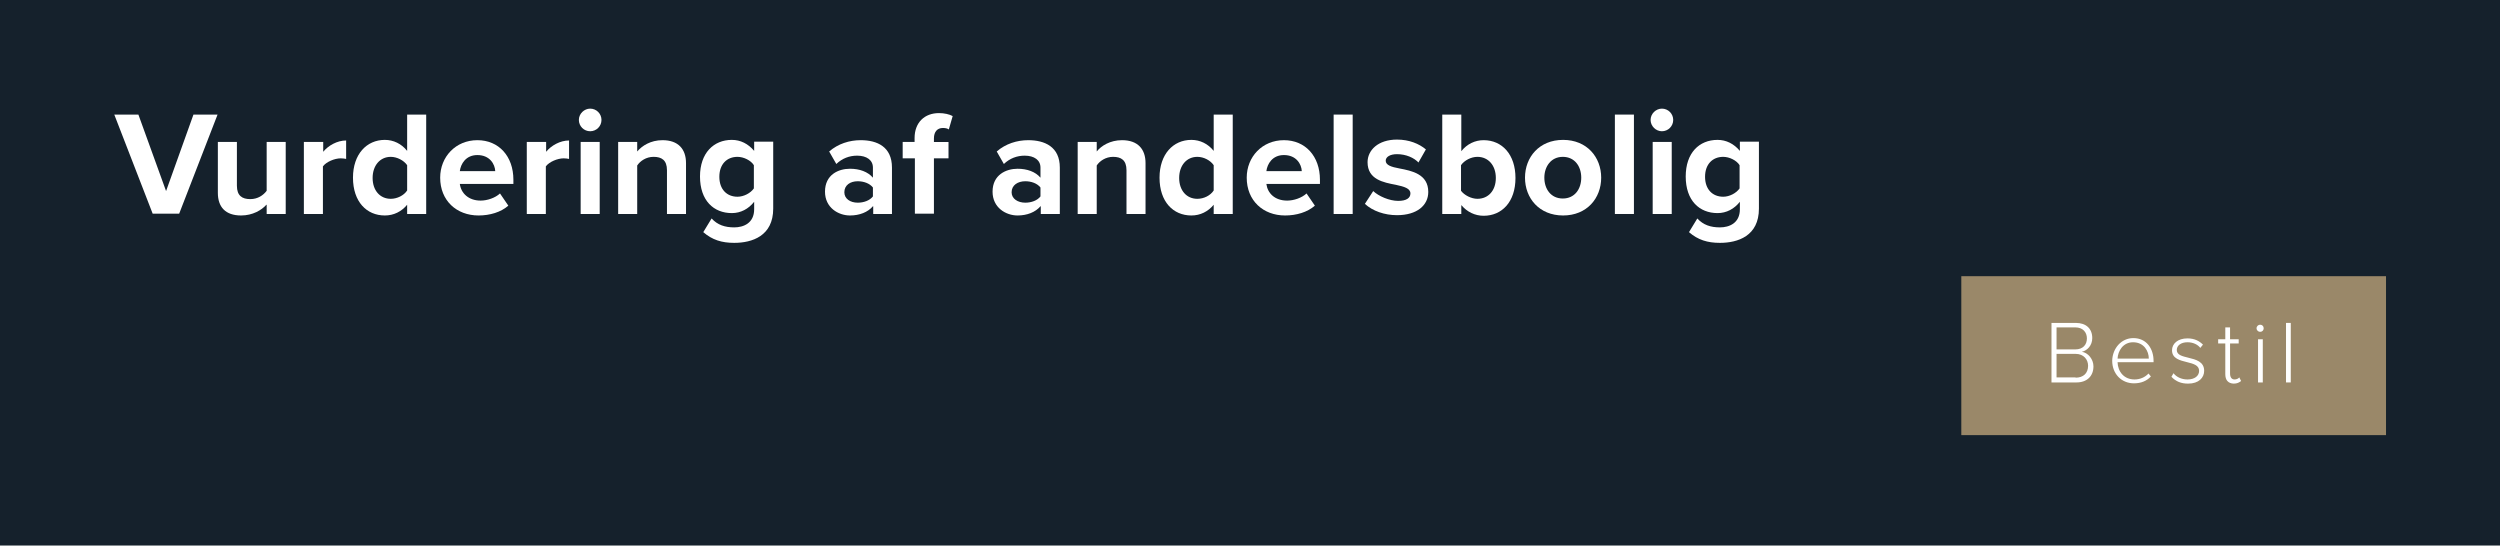 <?xml version="1.0" encoding="UTF-8"?>
<!-- Generator: Adobe Illustrator 28.3.0, SVG Export Plug-In . SVG Version: 6.00 Build 0)  -->
<svg xmlns="http://www.w3.org/2000/svg" xmlns:xlink="http://www.w3.org/1999/xlink" version="1.1" id="Layer_1" x="0px" y="0px" viewBox="0 0 840 183.3" style="enable-background:new 0 0 840 183.3;" xml:space="preserve">
<style type="text/css">
	.st0{fill:#15212C;}
	.st1{fill:none;}
	.st2{enable-background:new    ;}
	.st3{fill:#FFFFFF;}
	.st4{fill:#9A8869;}
</style>
<g id="Layer_2_00000016792283038464670470000018235373653435036321_">
	<rect y="0" class="st0" width="840" height="183.3"></rect>
</g>
<g id="Layer_1_00000045617807183288569680000001748113745993461903_">
	<rect x="38.7" y="38.5" class="st1" width="685.7" height="103"></rect>
	<g class="st2">
		<path class="st3" d="M38.4,38.5h8.1l9.3,25.7L65,38.5h8.1L60.2,71.8h-8.9L38.4,38.5z"></path>
		<path class="st3" d="M89.5,68.8c-1.6,1.8-4.6,3.6-8.5,3.6c-5.3,0-7.8-2.9-7.8-7.6V47.7h6.4v14.7c0,3.4,1.8,4.5,4.5,4.5    c2.5,0,4.4-1.3,5.5-2.8V47.7h6.4v24.2h-6.4V68.8z"></path>
		<path class="st3" d="M102.2,47.7h6.4V51c1.7-2.1,4.7-3.8,7.7-3.8v6.2c-0.5-0.1-1.1-0.2-1.8-0.2c-2.1,0-4.9,1.2-6,2.7v16h-6.4V47.7    z"></path>
		<path class="st3" d="M136.8,68.8c-1.9,2.3-4.5,3.6-7.5,3.6c-6.1,0-10.7-4.6-10.7-12.7c0-7.9,4.6-12.7,10.7-12.7    c2.9,0,5.6,1.3,7.5,3.7V38.5h6.4v33.4h-6.4V68.8z M136.8,55.5c-1.1-1.6-3.4-2.8-5.5-2.8c-3.6,0-6.1,2.9-6.1,7.1c0,4.2,2.5,7,6.1,7    c2.1,0,4.4-1.1,5.5-2.8V55.5z"></path>
		<path class="st3" d="M160.4,47.1c7.2,0,12.1,5.4,12.1,13.3v1.4h-18c0.4,3.1,2.9,5.6,7,5.6c2.2,0,4.9-0.9,6.5-2.4l2.8,4.1    c-2.5,2.2-6.2,3.3-10,3.3c-7.4,0-12.9-5-12.9-12.7C147.9,52.7,153.1,47.1,160.4,47.1z M154.5,57.5h11.9c-0.1-2.3-1.8-5.4-6-5.4    C156.5,52.1,154.8,55.1,154.5,57.5z"></path>
		<path class="st3" d="M177.1,47.7h6.4V51c1.7-2.1,4.7-3.8,7.7-3.8v6.2c-0.5-0.1-1.1-0.2-1.8-0.2c-2.1,0-4.9,1.2-6,2.7v16h-6.4V47.7    z"></path>
		<path class="st3" d="M194.5,40.3c0-2.1,1.8-3.8,3.8-3.8c2.1,0,3.8,1.7,3.8,3.8c0,2.1-1.7,3.8-3.8,3.8    C196.2,44.1,194.5,42.4,194.5,40.3z M195.1,47.7h6.4v24.2h-6.4V47.7z"></path>
		<path class="st3" d="M224.1,57.2c0-3.4-1.8-4.5-4.5-4.5c-2.5,0-4.5,1.4-5.5,2.9v16.3h-6.4V47.7h6.4v3.2c1.6-1.9,4.5-3.8,8.5-3.8    c5.3,0,7.9,3,7.9,7.7v17.1h-6.4V57.2z"></path>
		<path class="st3" d="M239.1,73.4c2,2.2,4.5,3,7.6,3s6.7-1.4,6.7-6.1v-2.5c-1.9,2.4-4.5,3.8-7.5,3.8c-6.1,0-10.7-4.2-10.7-12.3    c0-7.9,4.6-12.3,10.7-12.3c2.9,0,5.5,1.3,7.5,3.7v-3.1h6.4v22.5c0,9.2-7.1,11.5-13.1,11.5c-4.2,0-7.4-1-10.4-3.6L239.1,73.4z     M253.3,55.5c-1-1.6-3.4-2.8-5.5-2.8c-3.6,0-6.1,2.5-6.1,6.7c0,4.2,2.5,6.7,6.1,6.7c2.1,0,4.4-1.2,5.5-2.8V55.5z"></path>
		<path class="st3" d="M293.3,69.3c-1.7,2-4.5,3.1-7.7,3.1c-3.9,0-8.4-2.6-8.4-8c0-5.7,4.5-7.7,8.4-7.7c3.2,0,6,1,7.7,3v-3.4    c0-2.5-2.1-4-5.3-4c-2.6,0-5,0.9-7,2.8l-2.4-4.2c3-2.6,6.8-3.8,10.6-3.8c5.5,0,10.5,2.2,10.5,9.2v15.6h-6.3V69.3z M293.3,63    c-1.1-1.4-3.1-2.1-5.1-2.1c-2.5,0-4.5,1.3-4.5,3.7c0,2.2,2,3.5,4.5,3.5c2,0,4-0.7,5.1-2.1V63z"></path>
		<path class="st3" d="M307.3,53.2h-4v-5.5h4v-1.3c0-5.3,3.4-8.4,8.2-8.4c1.8,0,3.5,0.4,4.6,1l-1.3,4.5c-0.5-0.4-1.3-0.5-2-0.5    c-1.8,0-3,1.2-3,3.5v1.2h4.9v5.5h-4.9v18.6h-6.4V53.2z"></path>
		<path class="st3" d="M349.6,69.3c-1.7,2-4.5,3.1-7.7,3.1c-3.9,0-8.4-2.6-8.4-8c0-5.7,4.6-7.7,8.4-7.7c3.2,0,6,1,7.7,3v-3.4    c0-2.5-2.1-4-5.3-4c-2.6,0-5,0.9-7,2.8l-2.4-4.2c3-2.6,6.8-3.8,10.6-3.8c5.5,0,10.6,2.2,10.6,9.2v15.6h-6.4V69.3z M349.6,63    c-1.1-1.4-3.1-2.1-5.1-2.1c-2.5,0-4.6,1.3-4.6,3.7c0,2.2,2.1,3.5,4.6,3.5c2,0,4-0.7,5.1-2.1V63z"></path>
		<path class="st3" d="M378.5,57.2c0-3.4-1.8-4.5-4.5-4.5c-2.5,0-4.5,1.4-5.5,2.9v16.3h-6.4V47.7h6.4v3.2c1.5-1.9,4.5-3.8,8.5-3.8    c5.3,0,7.9,3,7.9,7.7v17.1h-6.4V57.2z"></path>
		<path class="st3" d="M407.8,68.8c-1.9,2.3-4.5,3.6-7.5,3.6c-6.1,0-10.7-4.6-10.7-12.7c0-7.9,4.6-12.7,10.7-12.7    c2.9,0,5.6,1.3,7.5,3.7V38.5h6.4v33.4h-6.4V68.8z M407.8,55.5c-1.1-1.6-3.3-2.8-5.5-2.8c-3.6,0-6.1,2.9-6.1,7.1c0,4.2,2.5,7,6.1,7    c2.2,0,4.4-1.1,5.5-2.8V55.5z"></path>
		<path class="st3" d="M431.4,47.1c7.2,0,12.1,5.4,12.1,13.3v1.4h-18c0.4,3.1,2.8,5.6,7,5.6c2.2,0,4.9-0.9,6.5-2.4l2.8,4.1    c-2.5,2.2-6.2,3.3-10,3.3c-7.4,0-12.9-5-12.9-12.7C418.9,52.7,424.1,47.1,431.4,47.1z M425.5,57.5h11.9c-0.1-2.3-1.8-5.4-6-5.4    C427.5,52.1,425.8,55.1,425.5,57.5z"></path>
		<path class="st3" d="M448.1,38.5h6.4v33.4h-6.4V38.5z"></path>
		<path class="st3" d="M461.4,64.2c1.8,1.7,5.4,3.3,8.4,3.3c2.8,0,4.1-1,4.1-2.5c0-1.7-2.1-2.3-4.9-2.9c-4.2-0.8-9.5-1.8-9.5-7.6    c0-4,3.5-7.6,9.9-7.6c4.1,0,7.4,1.4,9.7,3.3l-2.5,4.4c-1.5-1.6-4.2-2.8-7.2-2.8c-2.3,0-3.8,0.9-3.8,2.2c0,1.5,1.9,2.1,4.6,2.6    c4.2,0.8,9.7,1.9,9.7,7.9c0,4.5-3.8,7.8-10.5,7.8c-4.2,0-8.2-1.4-10.8-3.8L461.4,64.2z"></path>
		<path class="st3" d="M484.6,38.5h6.4v12.3c1.9-2.4,4.6-3.7,7.5-3.7c6.2,0,10.7,4.8,10.7,12.7c0,8.1-4.6,12.7-10.7,12.7    c-2.9,0-5.6-1.3-7.5-3.6v3h-6.4V38.5z M496.4,66.8c3.7,0,6.2-2.8,6.2-7s-2.5-7.1-6.2-7.1c-2.1,0-4.4,1.2-5.5,2.8v8.6    C492,65.6,494.4,66.8,496.4,66.8z"></path>
		<path class="st3" d="M512.4,59.7c0-6.9,4.8-12.7,12.8-12.7c8,0,12.8,5.8,12.8,12.7c0,6.9-4.8,12.7-12.8,12.7    C517.2,72.4,512.4,66.6,512.4,59.7z M531.3,59.7c0-3.8-2.2-7-6.2-7s-6.2,3.3-6.2,7c0,3.8,2.2,7,6.2,7S531.3,63.5,531.3,59.7z"></path>
		<path class="st3" d="M542.6,38.5h6.4v33.4h-6.4V38.5z"></path>
		<path class="st3" d="M554.6,40.3c0-2.1,1.8-3.8,3.8-3.8c2.1,0,3.8,1.7,3.8,3.8c0,2.1-1.7,3.8-3.8,3.8    C556.4,44.1,554.6,42.4,554.6,40.3z M555.3,47.7h6.4v24.2h-6.4V47.7z"></path>
		<path class="st3" d="M570.3,73.4c2,2.2,4.5,3,7.6,3s6.7-1.4,6.7-6.1v-2.5c-1.9,2.4-4.5,3.8-7.5,3.8c-6.1,0-10.7-4.2-10.7-12.3    c0-7.9,4.5-12.3,10.7-12.3c2.9,0,5.5,1.3,7.5,3.7v-3.1h6.4v22.5c0,9.2-7.1,11.5-13.1,11.5c-4.2,0-7.4-1-10.4-3.6L570.3,73.4z     M584.5,55.5c-1-1.6-3.4-2.8-5.5-2.8c-3.6,0-6.1,2.5-6.1,6.7c0,4.2,2.5,6.7,6.1,6.7c2.1,0,4.4-1.2,5.5-2.8V55.5z"></path>
	</g>
</g>
<g id="Layer_3">
	<g>
		<rect x="659" y="92.8" class="st4" width="142.7" height="53.4"></rect>
		<g class="st2">
			<path class="st3" d="M689.3,108.5h8.2c3.4,0,5.5,1.9,5.5,5.1c0,2.5-1.7,4.2-3.5,4.6c2.1,0.3,3.9,2.5,3.9,4.9     c0,3.3-2.2,5.4-5.7,5.4h-8.4V108.5z M697.3,117.4c2.6,0,3.9-1.6,3.9-3.7c0-2-1.3-3.7-3.9-3.7H691v7.4H697.3z M697.4,126.9     c2.6,0,4.2-1.5,4.2-4c0-2-1.4-4-4.2-4H691v7.9H697.4z"></path>
			<path class="st3" d="M716.8,113.6c4.4,0,6.8,3.5,6.8,7.7v0.4h-12.1c0.1,3.2,2.2,5.8,5.7,5.8c1.8,0,3.5-0.7,4.7-2l0.8,1     c-1.4,1.5-3.3,2.3-5.7,2.3c-4.2,0-7.3-3.2-7.3-7.6C709.8,117,712.8,113.6,716.8,113.6z M711.5,120.5H722c0-2.5-1.6-5.5-5.3-5.5     C713.3,115,711.6,118,711.5,120.5z"></path>
			<path class="st3" d="M730.3,125.4c0.9,1.2,2.6,2.1,4.7,2.1c2.4,0,3.9-1.2,3.9-2.9c0-1.9-2-2.4-4-2.9c-2.4-0.6-5.1-1.2-5.1-4     c0-2.2,1.9-4,5.2-4c2.5,0,4.1,1,5.2,2.1l-0.9,1.1c-0.8-1.1-2.4-1.9-4.3-1.9c-2.2,0-3.6,1.1-3.6,2.6c0,1.7,1.9,2.1,3.9,2.6     c2.5,0.6,5.3,1.3,5.3,4.4c0,2.3-1.8,4.3-5.4,4.3c-2.3,0-4.1-0.7-5.6-2.3L730.3,125.4z"></path>
			<path class="st3" d="M747.7,125.7v-10.3h-2.4V114h2.4v-4h1.6v4h2.9v1.4h-2.9v10.1c0,1.2,0.5,2,1.5,2c0.7,0,1.3-0.3,1.6-0.7     l0.6,1.2c-0.6,0.5-1.3,0.9-2.5,0.9C748.6,128.8,747.7,127.7,747.7,125.7z"></path>
			<path class="st3" d="M758.2,110.3c0-0.7,0.6-1.2,1.2-1.2c0.7,0,1.2,0.5,1.2,1.2s-0.5,1.2-1.2,1.2     C758.8,111.5,758.2,111,758.2,110.3z M758.7,114h1.6v14.5h-1.6V114z"></path>
			<path class="st3" d="M768.1,108.5h1.6v20h-1.6V108.5z"></path>
		</g>
	</g>
</g>
</svg>
